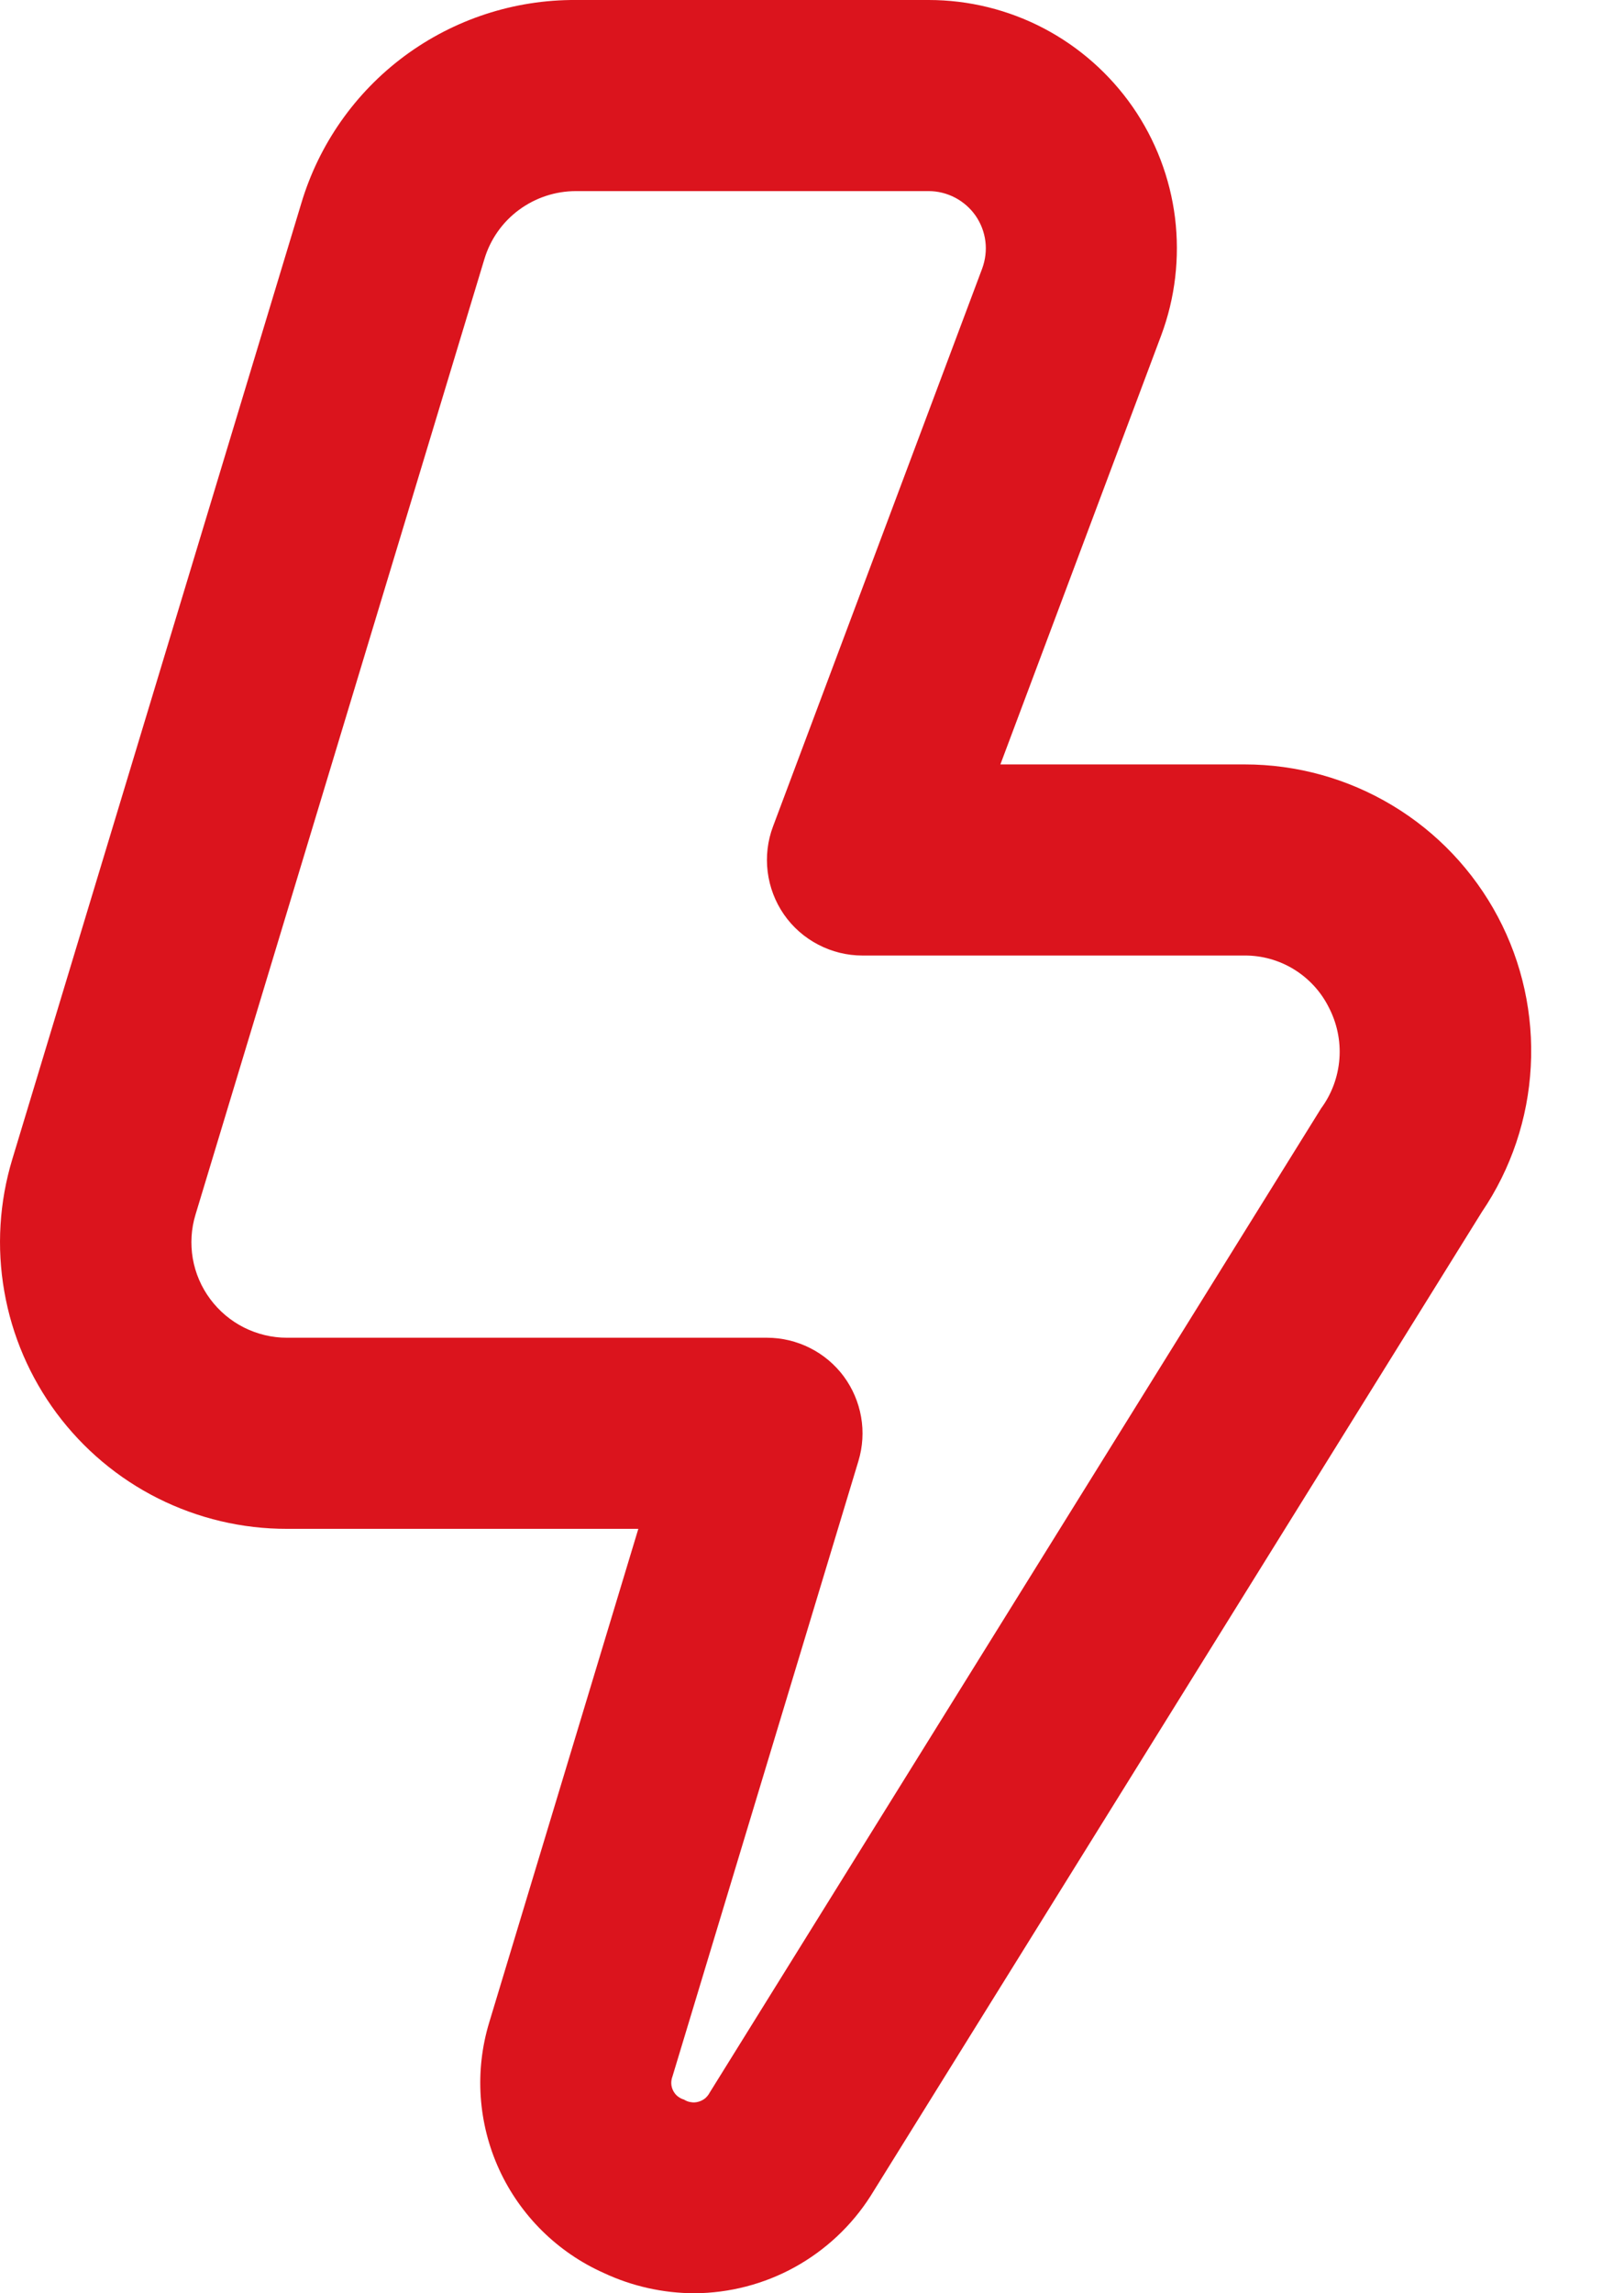 <svg width="17" height="24" viewBox="0 0 17 24" fill="none" xmlns="http://www.w3.org/2000/svg">
<path d="M7.269 24C6.941 23.999 6.618 23.927 6.321 23.788C5.836 23.572 5.446 23.186 5.225 22.704C5.004 22.221 4.967 21.674 5.121 21.166L6.682 16H3.004C2.535 16.001 2.073 15.891 1.654 15.681C1.235 15.471 0.872 15.165 0.592 14.789C0.313 14.413 0.125 13.977 0.045 13.515C-0.036 13.054 -0.007 12.579 0.129 12.131L3.153 2.131C3.337 1.512 3.717 0.97 4.235 0.586C4.754 0.202 5.383 -0.004 6.029 -1.11458e-05H9.722C10.141 0 10.555 0.102 10.927 0.297C11.298 0.492 11.617 0.774 11.857 1.119C12.096 1.464 12.248 1.862 12.3 2.278C12.351 2.695 12.302 3.118 12.155 3.511L10.472 8H13.029C13.574 8 14.108 8.148 14.575 8.429C15.043 8.71 15.424 9.113 15.68 9.595C15.935 10.076 16.054 10.618 16.024 11.163C15.995 11.707 15.818 12.233 15.512 12.684L9.112 22.984C8.914 23.294 8.641 23.549 8.319 23.727C7.998 23.904 7.636 23.998 7.269 24ZM6.029 2C5.814 2 5.605 2.069 5.432 2.197C5.26 2.324 5.133 2.504 5.071 2.71L2.047 12.71C2.001 12.859 1.992 13.017 2.018 13.171C2.045 13.325 2.107 13.47 2.201 13.596C2.294 13.721 2.415 13.823 2.554 13.893C2.694 13.963 2.847 14 3.004 14H8.029C8.185 14 8.339 14.037 8.478 14.107C8.618 14.177 8.739 14.279 8.832 14.404C8.925 14.53 8.987 14.675 9.014 14.829C9.041 14.983 9.031 15.141 8.986 15.29L7.039 21.732C7.03 21.756 7.026 21.781 7.027 21.806C7.028 21.832 7.035 21.856 7.046 21.879C7.058 21.902 7.073 21.922 7.093 21.938C7.113 21.954 7.135 21.966 7.16 21.973C7.182 21.987 7.207 21.997 7.233 22C7.258 22.005 7.285 22.003 7.31 21.996C7.336 21.989 7.359 21.977 7.38 21.961C7.4 21.944 7.417 21.923 7.429 21.9L13.829 11.6C13.941 11.448 14.007 11.268 14.021 11.08C14.035 10.892 13.995 10.704 13.907 10.537C13.825 10.375 13.699 10.239 13.544 10.144C13.389 10.049 13.21 9.999 13.029 10H9.029C8.867 10 8.708 9.961 8.565 9.886C8.421 9.811 8.298 9.703 8.206 9.57C8.114 9.437 8.056 9.284 8.036 9.124C8.016 8.963 8.035 8.8 8.092 8.649L10.282 2.809C10.315 2.718 10.327 2.621 10.315 2.525C10.303 2.429 10.268 2.338 10.213 2.258C10.158 2.179 10.084 2.114 9.999 2.069C9.913 2.024 9.818 2 9.722 2H6.029Z" fill="#DB141D"/>
</svg>
